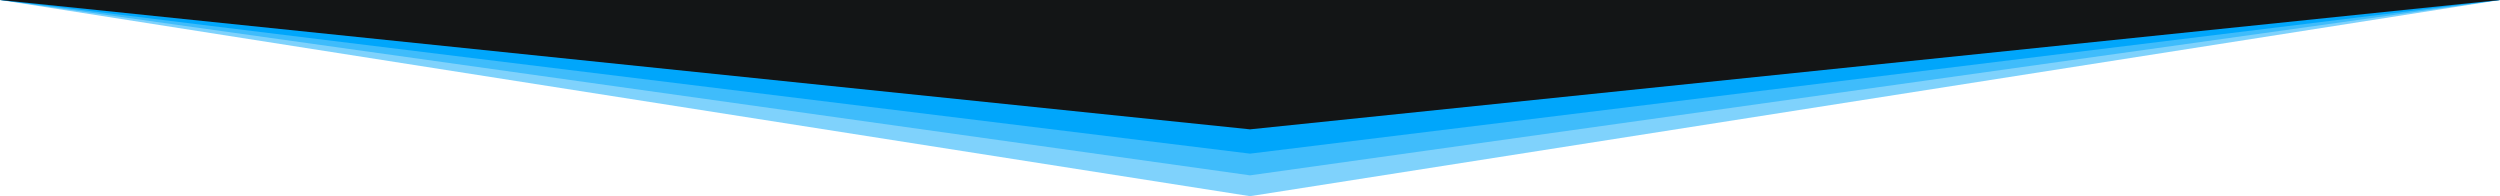 <svg xmlns="http://www.w3.org/2000/svg" width="1440" height="113" viewBox="0 0 1440 113" fill="none"><path d="M0 0L720 113L1440 0H0Z" fill="#00A6FB" fill-opacity="0.5"></path><path d="M0 0L720 101L1440 0H0Z" fill="#00A6FB" fill-opacity="0.5"></path><path d="M0 0L720 88.5L1440 0H0Z" fill="#00A6FB"></path><path d="M0 0L720 74.5L1440 0H0Z" fill="#131516"></path></svg>
